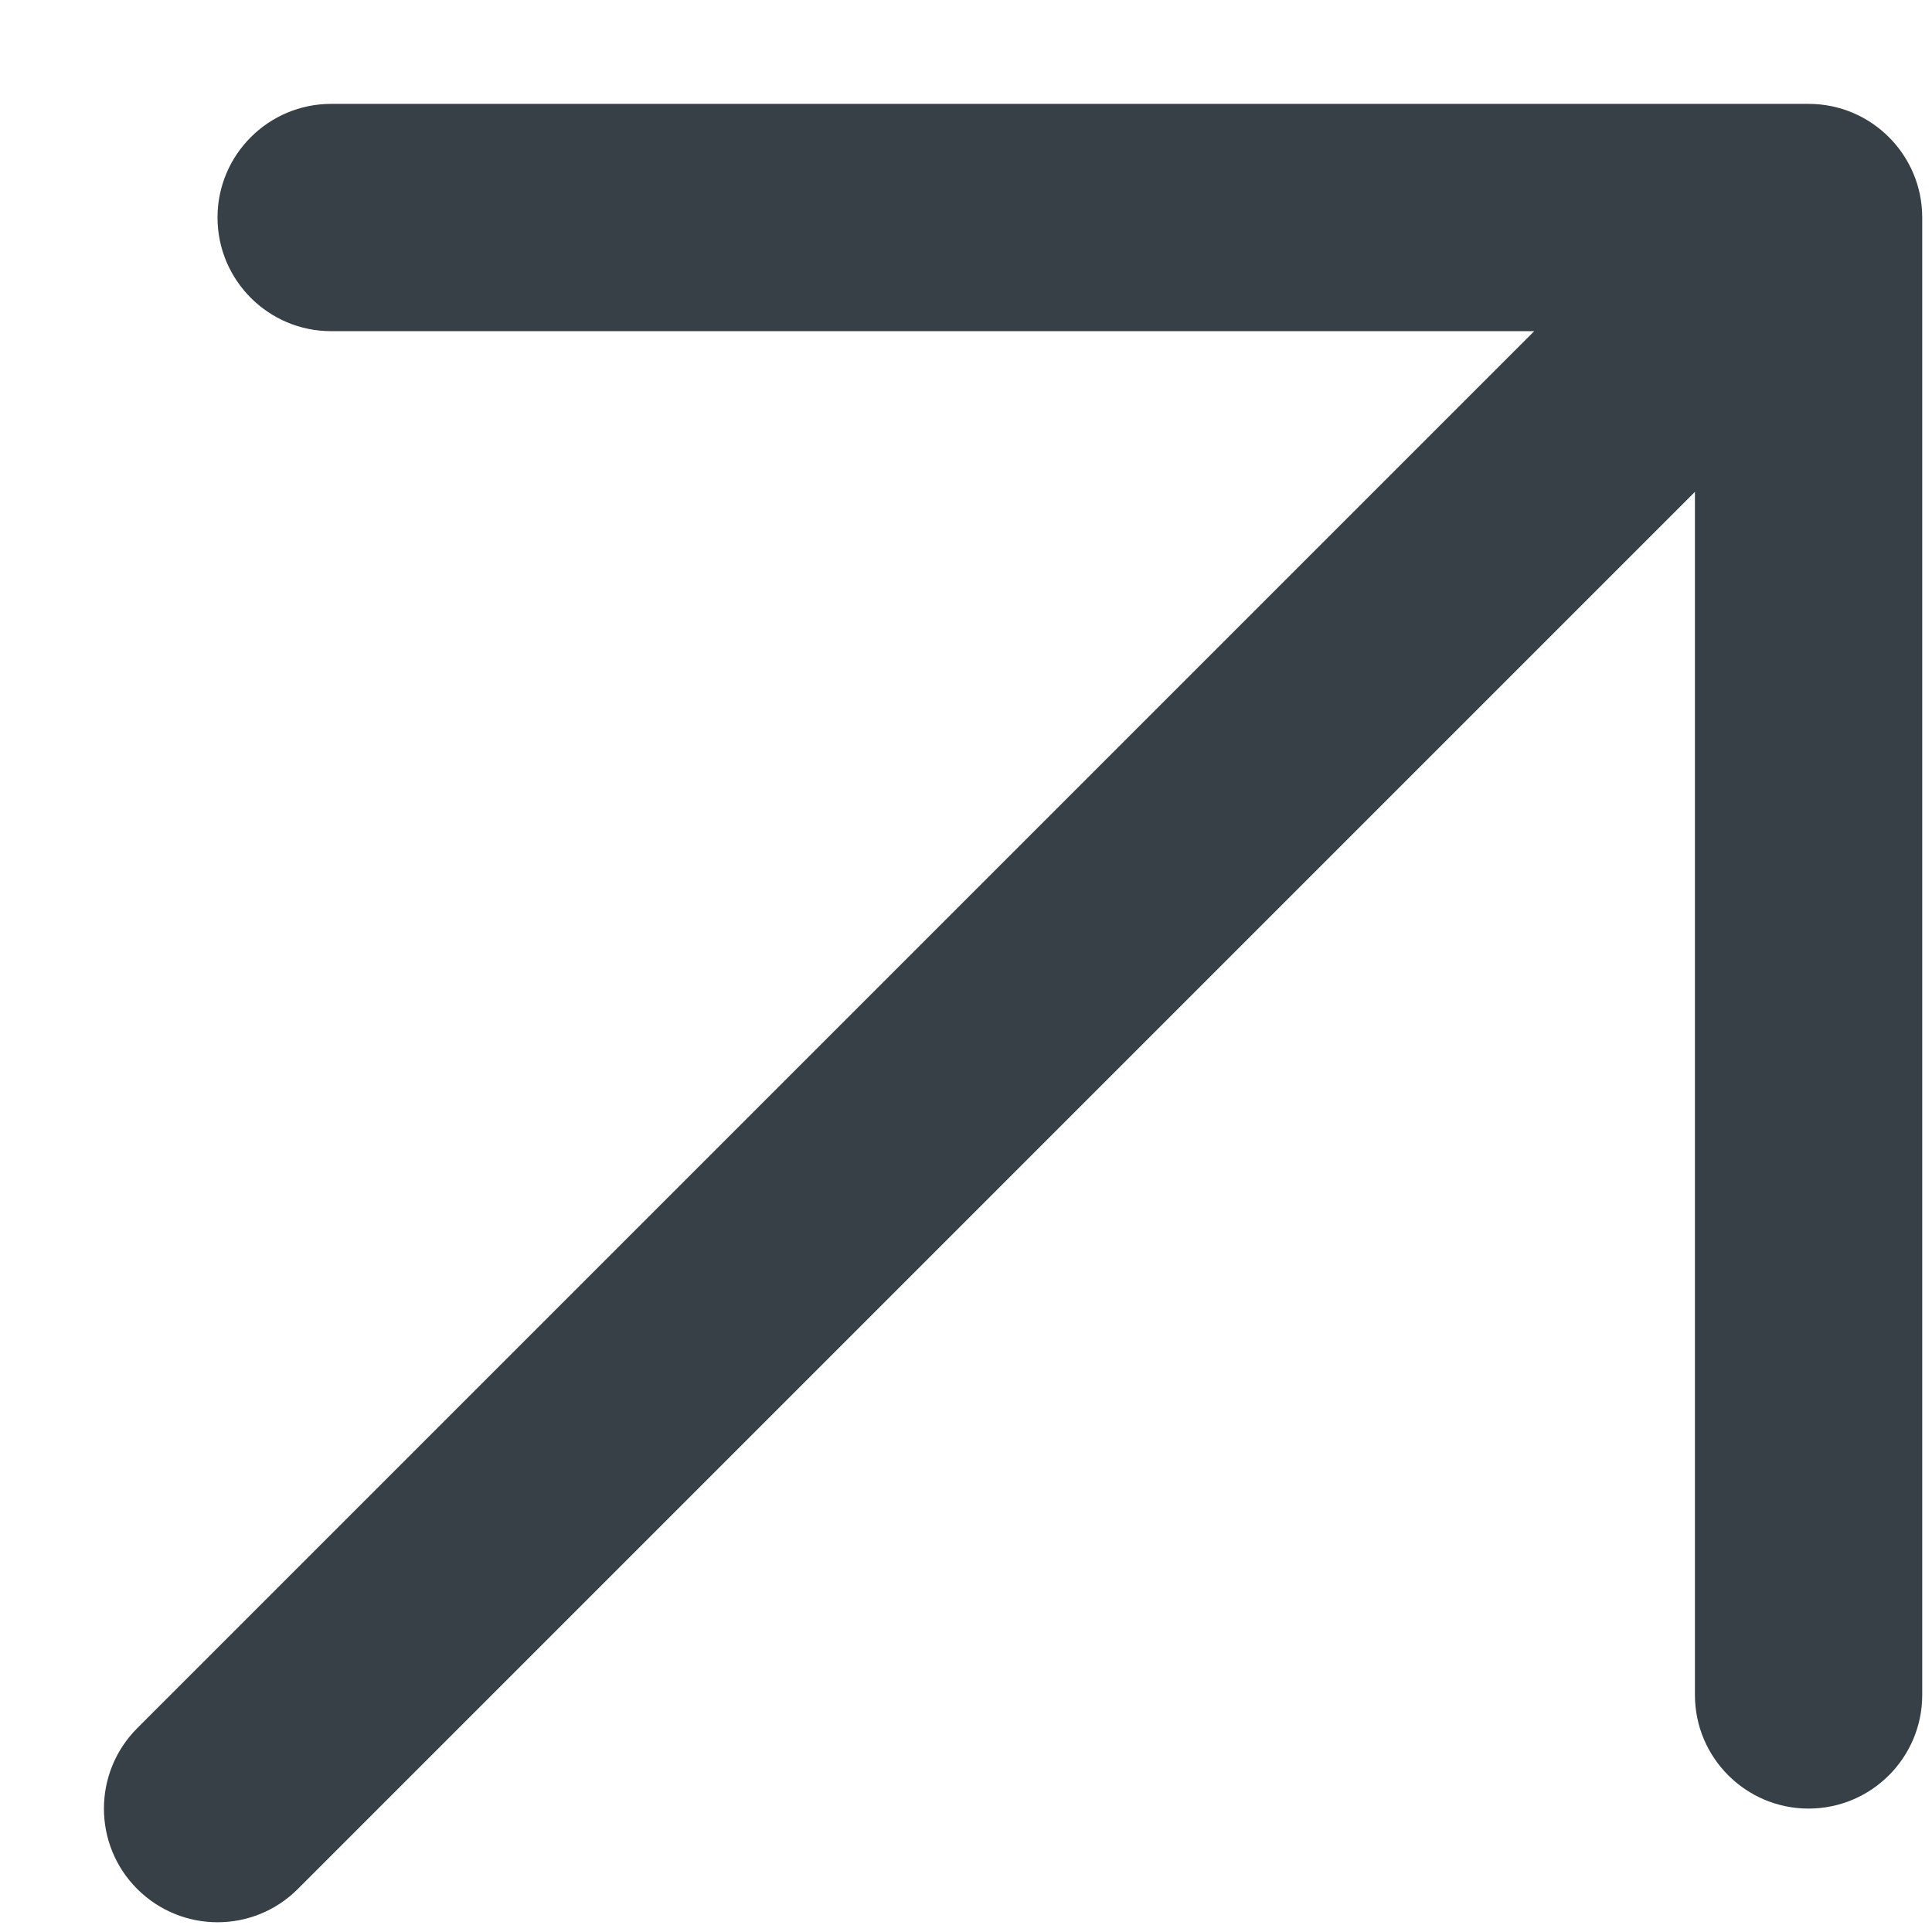 <?xml version="1.0" encoding="UTF-8"?> <svg xmlns="http://www.w3.org/2000/svg" width="17" height="17" viewBox="0 0 17 17" fill="none"> <path fill-rule="evenodd" clip-rule="evenodd" d="M2.914 0.914L15.914 0.914C16.466 0.914 16.914 1.362 16.914 1.914L16.914 14.914C16.914 15.466 16.466 15.914 15.914 15.914C15.362 15.914 14.914 15.466 14.914 14.914L14.914 4.328L2.621 16.621C2.231 17.012 1.598 17.012 1.207 16.621C0.817 16.231 0.817 15.598 1.207 15.207L13.5 2.914L2.914 2.914C2.362 2.914 1.914 2.466 1.914 1.914C1.914 1.362 2.362 0.914 2.914 0.914Z" fill="#364046"></path> </svg> 